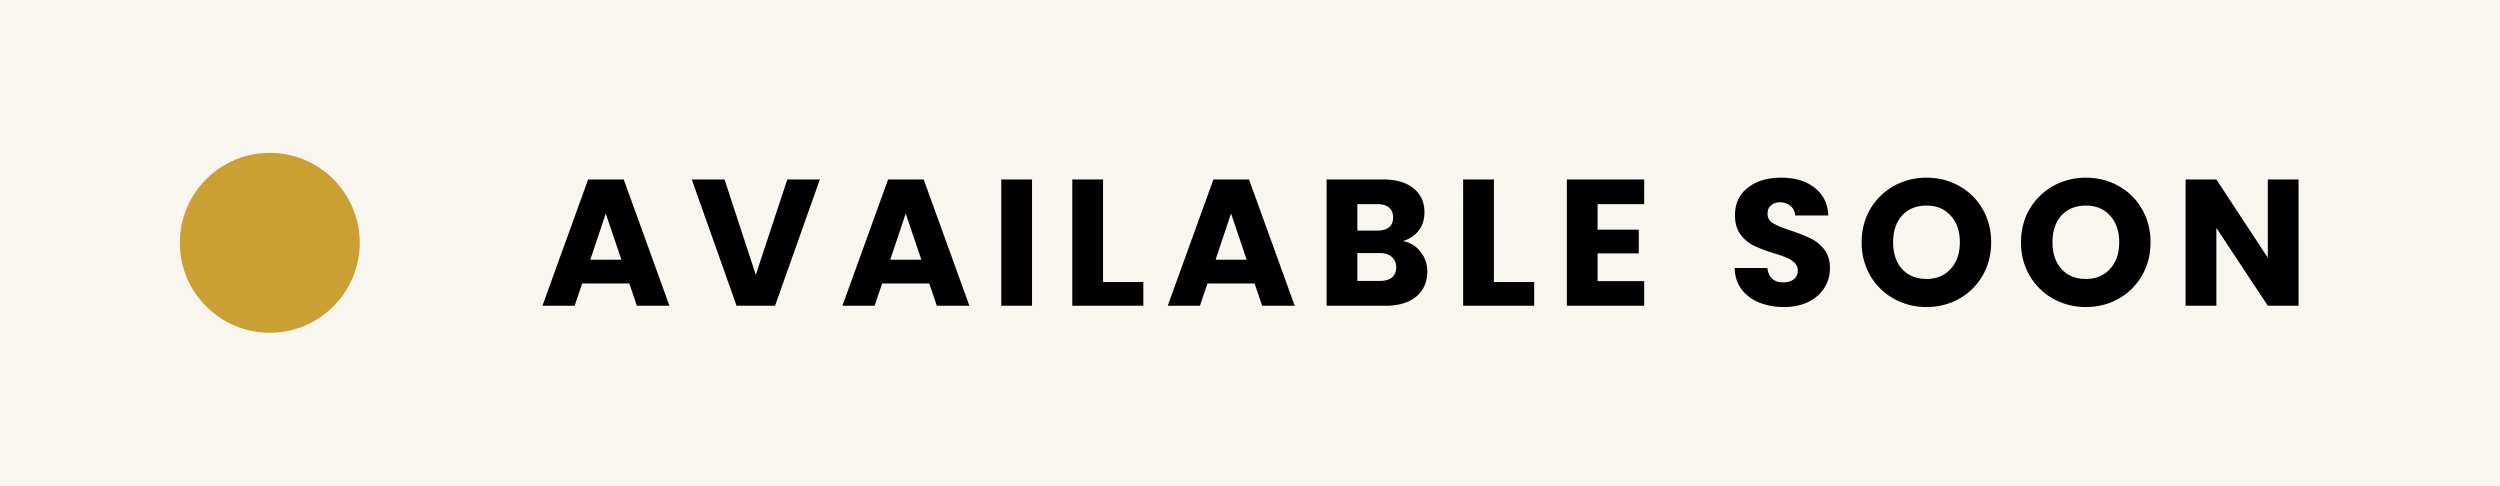 <svg width="139" height="27" viewBox="0 0 139 27" fill="none" xmlns="http://www.w3.org/2000/svg"><path fill="#F9F6EF" d="M0 0h139v27H0z"/><circle cx="15" cy="13.5" r="5" fill="#FCC740"/><circle cx="15" cy="13.5" r="5" fill="#000" fill-opacity=".2"/><path d="M34.99 15.76h-2.62L31.95 17h-1.79l2.54-7.02h1.98L37.22 17h-1.81l-.42-1.24zm-.44-1.32l-.87-2.57-.86 2.57h1.73zm11.033-4.46L43.093 17h-2.14l-2.49-7.02h1.82l1.74 5.3 1.75-5.3h1.81zm6.085 5.78h-2.62l-.42 1.24h-1.79l2.54-7.02h1.98l2.54 7.02h-1.81l-.42-1.24zm-.44-1.32l-.87-2.57-.86 2.57h1.73zm6.153-4.46V17h-1.71V9.98h1.71zm3.949 5.7h2.24V17h-3.95V9.98h1.71v5.7zm8.426.08h-2.62l-.42 1.24h-1.79l2.54-7.02h1.98l2.54 7.02h-1.81l-.42-1.24zm-.44-1.32l-.87-2.57-.86 2.57h1.73zm8.693-1.04c.406.087.733.29.98.61.246.313.37.673.37 1.08 0 .587-.207 1.053-.62 1.4-.407.34-.977.51-1.71.51h-3.27V9.98h3.16c.713 0 1.27.163 1.67.49.406.327.61.77.61 1.33 0 .413-.11.757-.33 1.03-.214.273-.5.463-.86.57zm-2.54-.58h1.12c.28 0 .493-.06.64-.18.153-.127.23-.31.23-.55 0-.24-.077-.423-.23-.55-.147-.127-.36-.19-.64-.19h-1.12v1.47zm1.26 2.8c.286 0 .506-.063.66-.19.16-.133.24-.323.24-.57 0-.247-.084-.44-.25-.58-.16-.14-.384-.21-.67-.21h-1.24v1.55h1.26zm6.332.06h2.24V17h-3.95V9.98h1.71v5.7zm5.765-4.33v1.42h2.29v1.32h-2.29v1.54h2.59V17h-4.3V9.98h4.3v1.37h-2.59zm10.36 5.72a3.61 3.61 0 01-1.38-.25 2.284 2.284 0 01-.98-.74c-.24-.327-.367-.72-.38-1.18h1.82c.026.26.116.46.27.6.153.133.353.2.6.2.253 0 .453-.057.6-.17a.6.6 0 00.22-.49.566.566 0 00-.18-.43 1.335 1.335 0 00-.43-.28 6.503 6.503 0 00-.72-.25 7.897 7.897 0 01-1.11-.42 2.051 2.051 0 01-.74-.62c-.207-.273-.31-.63-.31-1.07 0-.653.236-1.163.71-1.53.473-.373 1.09-.56 1.85-.56.773 0 1.396.187 1.869.56.474.367.727.88.76 1.54h-1.85a.707.707 0 00-.25-.53.867.867 0 00-.59-.2.722.722 0 00-.5.17c-.126.107-.19.263-.19.47 0 .227.107.403.32.53.214.127.547.263 1 .41.454.153.82.3 1.1.44.287.14.534.343.74.61.207.267.31.61.31 1.03 0 .4-.103.763-.31 1.09-.2.327-.493.587-.88.78-.386.193-.843.29-1.37.29zm7.932 0a3.69 3.69 0 01-1.82-.46 3.49 3.49 0 01-1.31-1.28 3.647 3.647 0 01-.48-1.86c0-.687.16-1.303.48-1.85a3.49 3.49 0 011.31-1.28 3.69 3.69 0 011.82-.46c.66 0 1.263.153 1.81.46a3.34 3.34 0 011.3 1.28c.32.547.48 1.163.48 1.85s-.16 1.307-.48 1.86c-.32.547-.754.973-1.3 1.28-.547.307-1.15.46-1.81.46zm0-1.56c.56 0 1.006-.187 1.34-.56.34-.373.51-.867.51-1.48 0-.62-.17-1.113-.51-1.48-.334-.373-.78-.56-1.34-.56-.567 0-1.02.183-1.36.55-.334.367-.5.863-.5 1.49 0 .62.166 1.117.5 1.49.34.367.793.55 1.36.55zm8.861 1.56a3.69 3.69 0 01-1.82-.46 3.497 3.497 0 01-1.31-1.28 3.647 3.647 0 01-.48-1.86c0-.687.16-1.303.48-1.85a3.497 3.497 0 011.31-1.28 3.69 3.69 0 011.82-.46c.66 0 1.263.153 1.81.46.553.307.987.733 1.3 1.28.32.547.48 1.163.48 1.85s-.16 1.307-.48 1.86c-.32.547-.753.973-1.3 1.28-.547.307-1.15.46-1.81.46zm0-1.56c.56 0 1.007-.187 1.34-.56.34-.373.51-.867.51-1.48 0-.62-.17-1.113-.51-1.48-.333-.373-.78-.56-1.34-.56-.567 0-1.02.183-1.36.55-.333.367-.5.863-.5 1.49 0 .62.167 1.117.5 1.49.34.367.793.55 1.36.55zM127.8 17h-1.71l-2.86-4.33V17h-1.71V9.98h1.71l2.86 4.35V9.98h1.71V17z" fill="#000"/></svg>